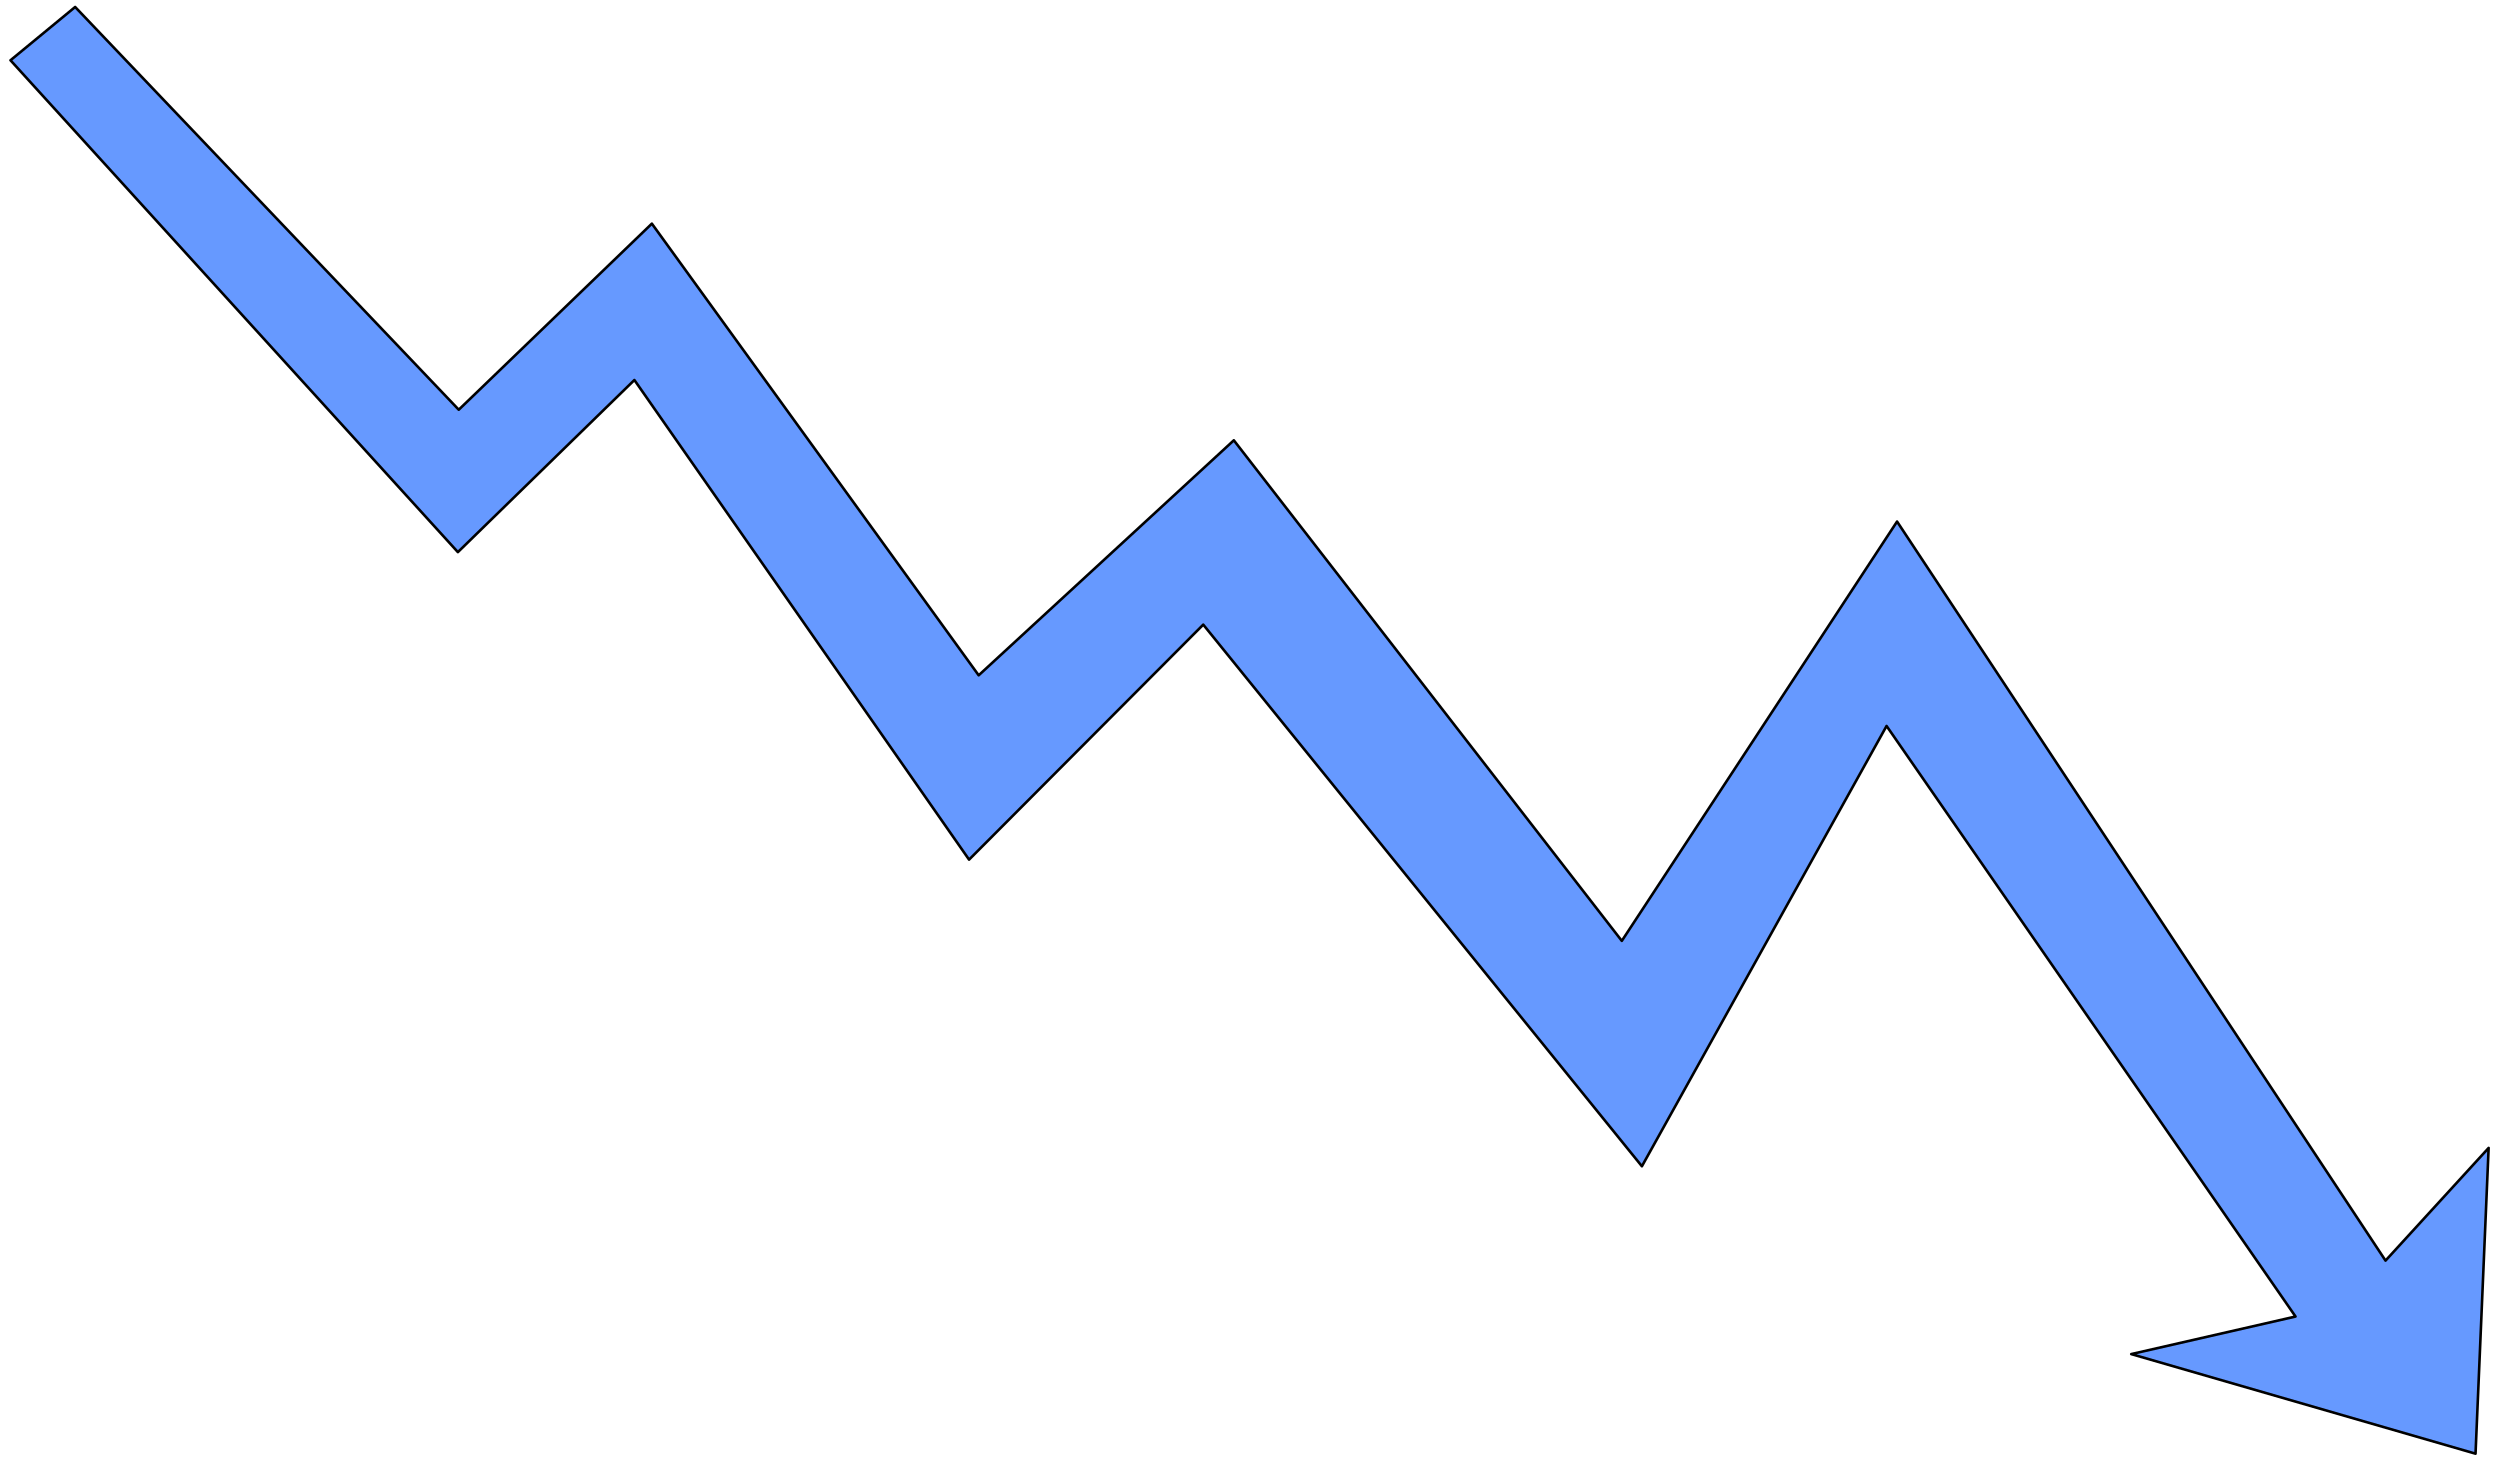 <svg xmlns="http://www.w3.org/2000/svg" width="453.76" height="2.76in" fill-rule="evenodd" stroke-linecap="round" preserveAspectRatio="none" viewBox="0 0 2861 1671"><style>.brush0{fill:#fff}.pen0{stroke:#000;stroke-width:1;stroke-linejoin:round}.font0{font-size:8px;font-family:Arial,monospace}.brush2{fill:none}</style><path d="M0 0h2861v1671H0z" style="fill:none;stroke:none"/><path d="m12 69 512 563 202-197 383 549 268-269 502 620 280-504 468 676-188 43 394 114 15-350-118 129-559-846-315 480-444-573-292 269-374-517-221 213L86 8 12 69z" style="fill:#69f;stroke:#000;stroke-width:3;stroke-linejoin:round"/></svg>
